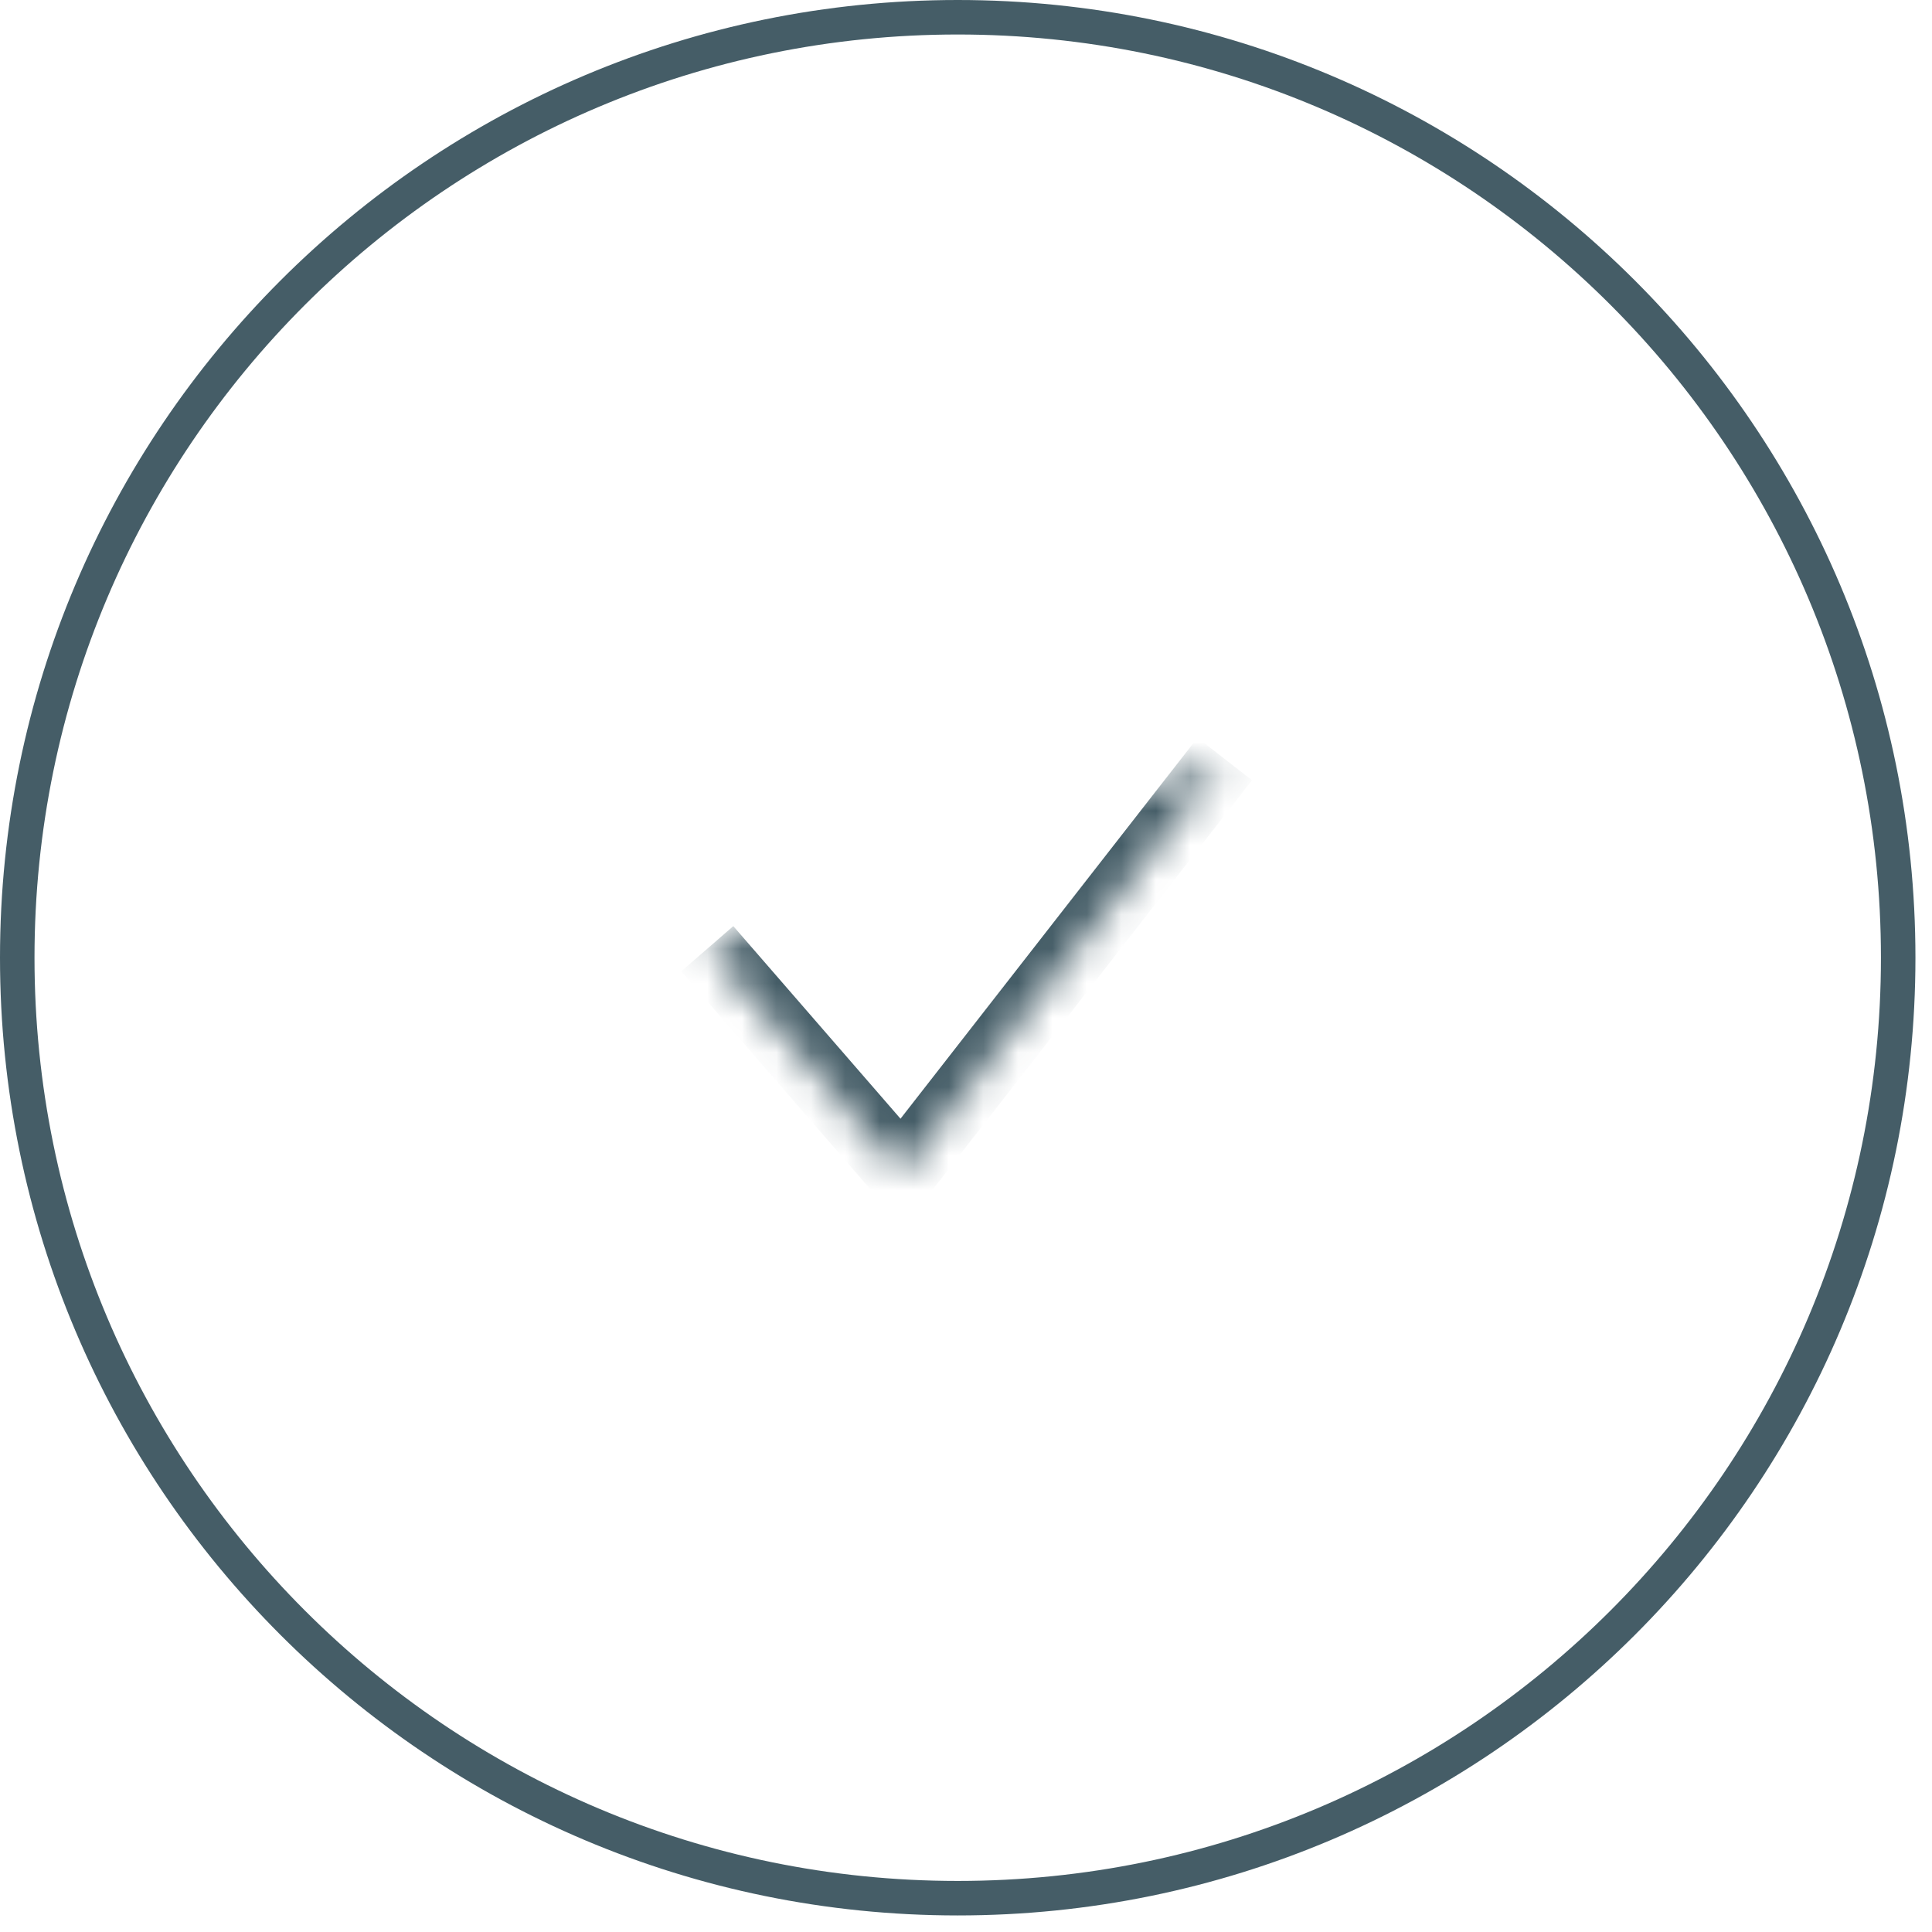 <svg width="56" height="56" viewBox="0 0 56 56" fill="none" xmlns="http://www.w3.org/2000/svg"><path d="M27.76.5c15.055 0 27.26 12.205 27.26 27.26 0 15.055-12.205 27.26-27.26 27.26C12.705 55.02.5 42.816.5 27.76.5 12.705 12.705.5 27.76.5z" stroke="#455D67" stroke-miterlimit="10" stroke-linejoin="round"/><mask id="a" fill="#fff"><path d="M20.5 27.5l5.642 6.5L35.5 22"/></mask><path d="M26.142 34l-.755.656a1 1 0 001.544-.041L26.142 34zM20.5 27.5l-.755.655 5.642 6.5.755-.655.756-.656-5.643-6.5-.755.656zm5.642 6.5l.789.615 9.358-12L35.5 22l-.789-.615-9.357 12 .788.615z" fill="#455D67" mask="url(#a)"/></svg>